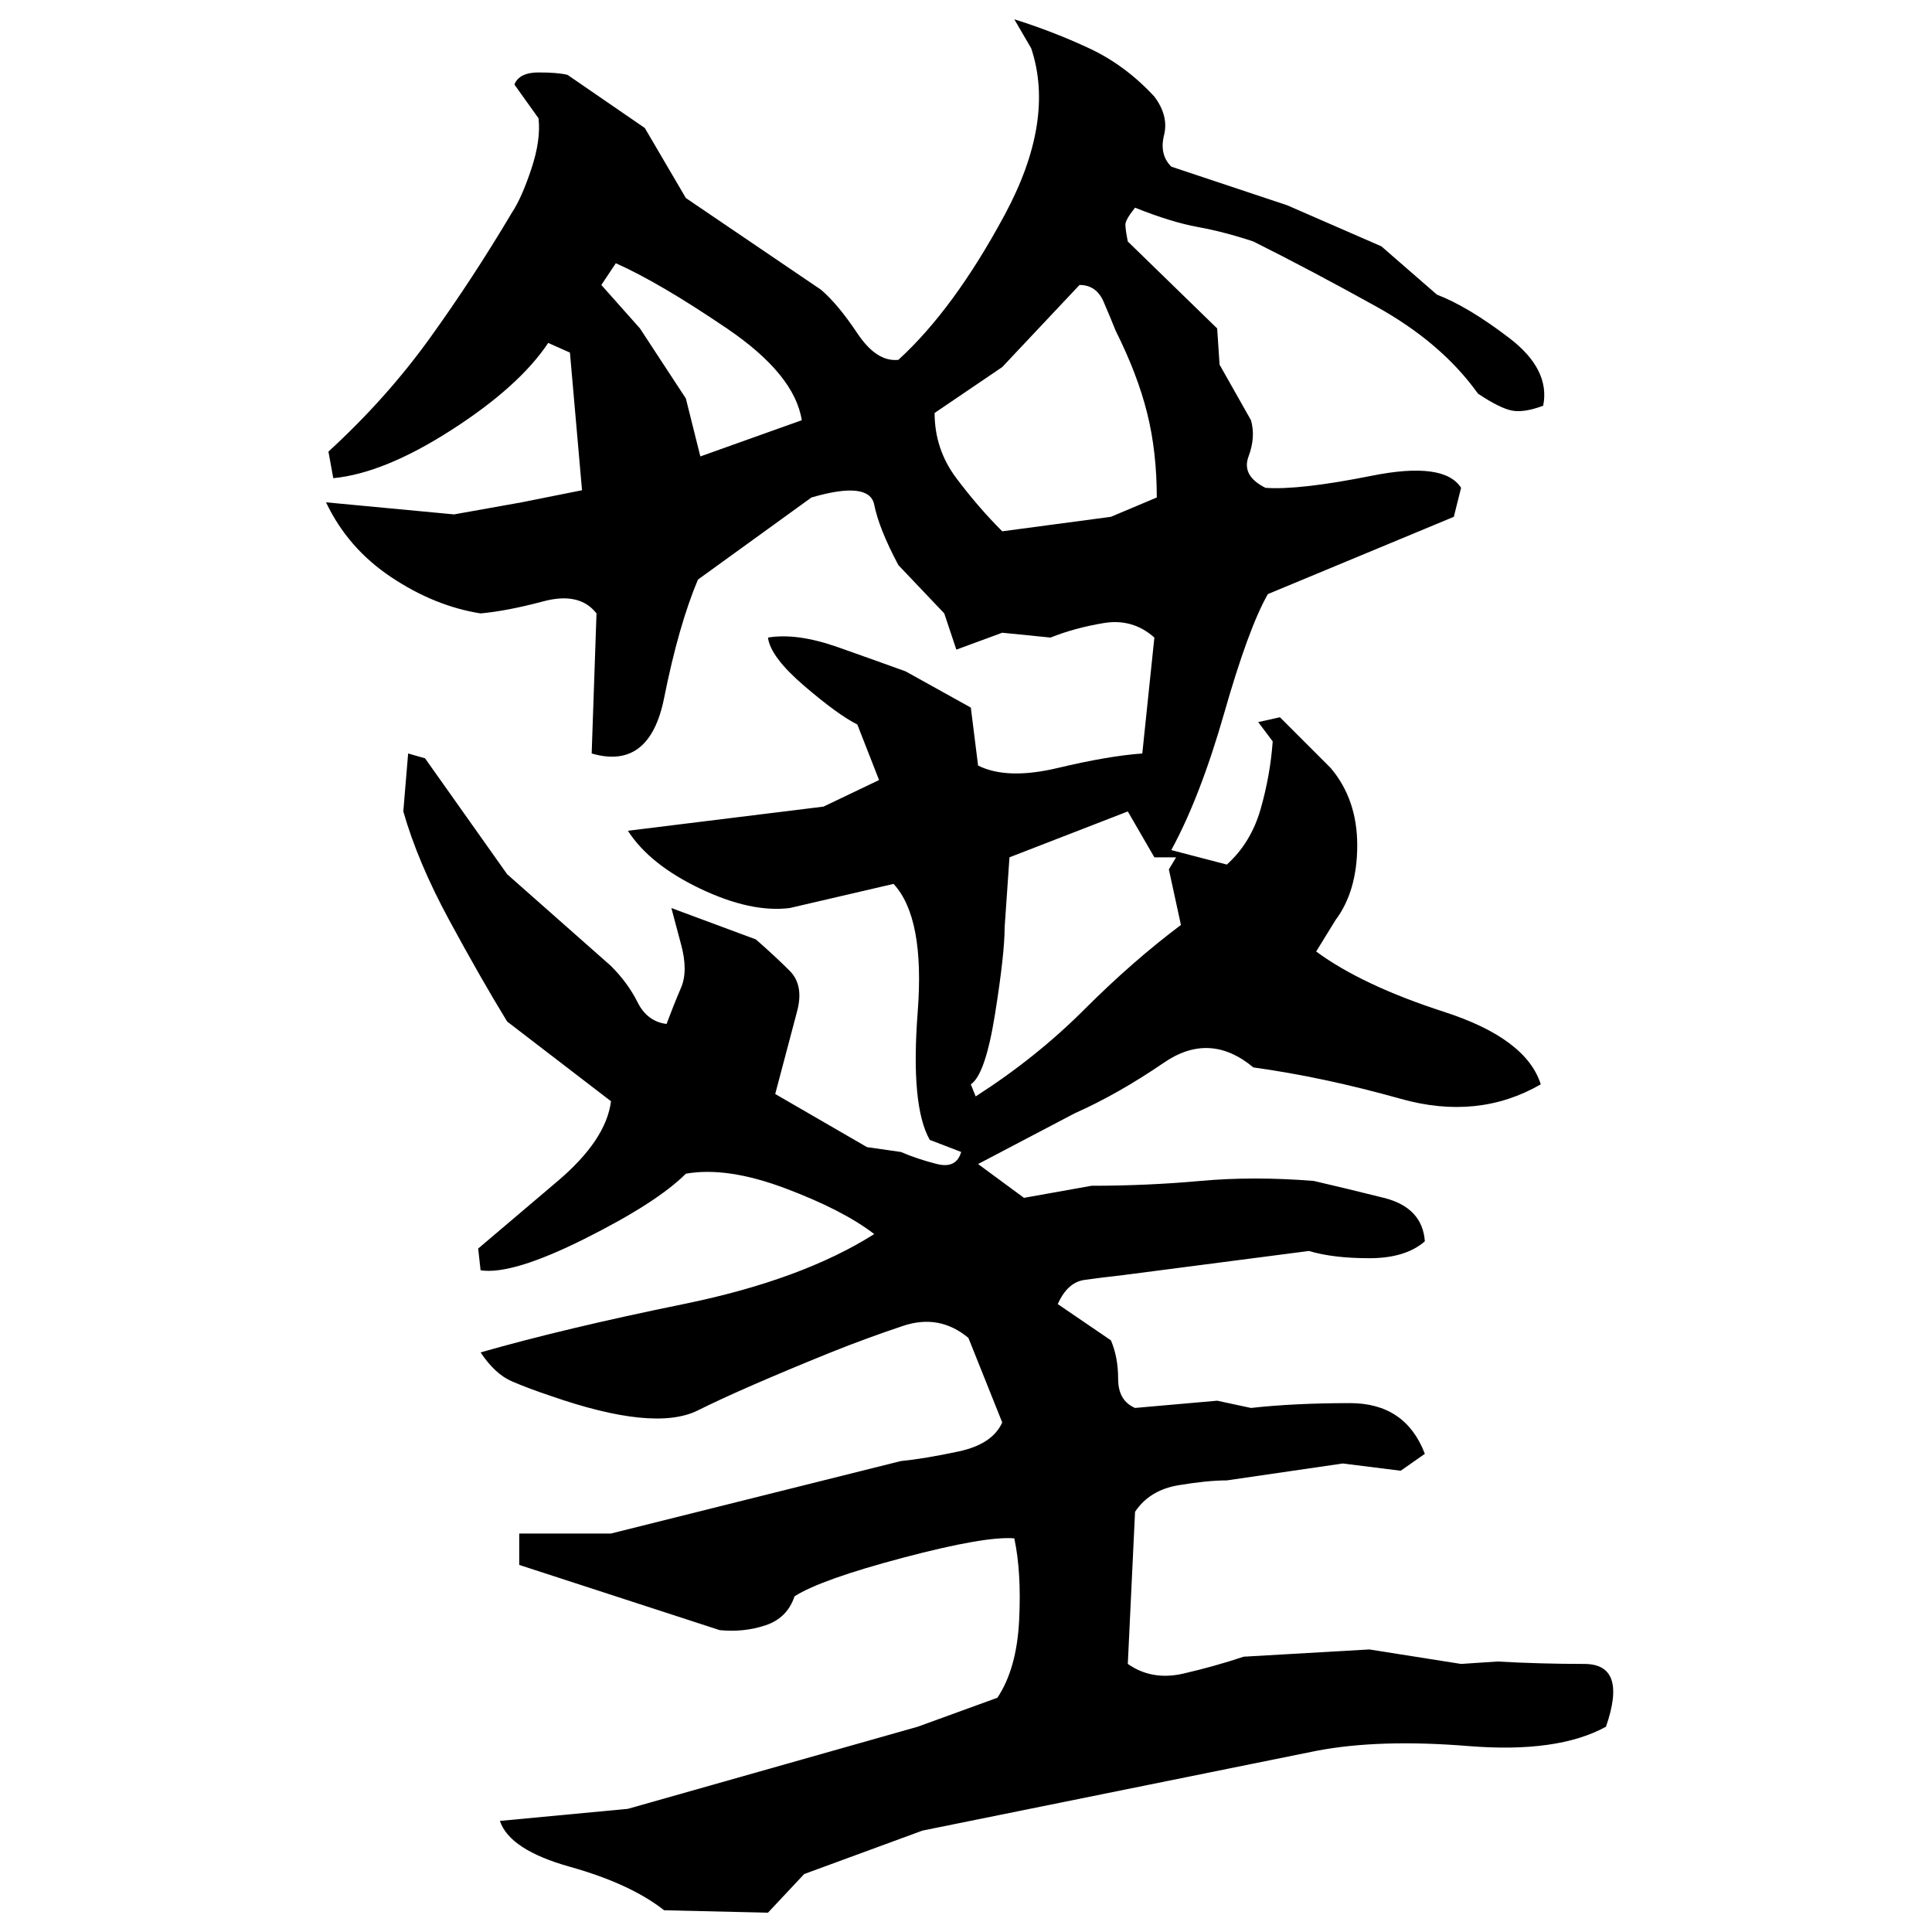 ﻿<?xml version="1.0" encoding="UTF-8" standalone="yes"?>
<svg xmlns="http://www.w3.org/2000/svg" height="100%" version="1.1" width="100%" viewBox="0 0 80 80">
  <g transform="scale(1)">
    <path fill="#000000" d="M42.0 0.8Q43.6 1.3 45.1 2T47.8 4Q48.4 4.8 48.2 5.6T48.5 6.9L53.3 8.5L57.2 10.2L59.5 12.2Q60.8 12.7 62.5 14T63.9 16.8Q63.1 17.1 62.6 17T61.2 16.3Q59.7 14.2 57 12.7T51.9 10Q50.7 9.6 49.6 9.4T47.0 8.6Q46.6 9.1 46.6 9.3T46.7 10L50.4 13.6L50.5 15.1L51.8 17.4Q52 18.1 51.7 18.9T52.4 20.2Q53.8 20.3 56.8 19.7T60.5 20.2L60.2 21.4L52.5 24.6Q51.7 26.0 50.7 29.5T48.5 35.2L50.8 35.8Q51.8 34.9 52.2 33.5T52.7 30.7L52.1 29.9L53 29.7L55.1 31.8Q56.2 33.1 56.2 35.0T55.3 38.1L54.5 39.4Q56.4 40.8 59.8 41.9T63.8 44.9Q61.2 46.4 58 45.5T51.9 44.2Q50.1 42.7 48.2 44T44.5 46.1L40.5 48.2L42.4 49.6L45.2 49.1Q47.5 49.1 49.7 48.9T54.4 48.9Q55.7 49.2 57.3 49.6T59.0 51.4Q58.2 52.1 56.7 52.1T54.2 51.8L46.5 52.8Q45.6 52.9 44.9 53T43.8 54.0L46 55.5Q46.3 56.2 46.3 57.1T47.0 58.3L50.4 58.0L51.8 58.3Q53.6 58.1 55.9 58.1T59.0 60.2L58 60.9L55.6 60.6L50.8 61.3Q50.0 61.3 48.8 61.5T47.0 62.6L46.7 68.9Q47.7 69.6 49 69.3T51.5 68.6L56.7 68.3L60.5 68.9L62 68.8Q63.8 68.9 65.6 68.9T66.5 71.5Q64.5 72.6 60.8 72.3T54.5 72.5L38.2 75.8L33.3 77.6L31.8 79.2L27.5 79.1Q26.1 78 23.6 77.3T20.7 75.4L26.0 74.9L38.0 71.5L41.3 70.3Q42.1 69.1 42.2 67.1T42.0 63.7Q40.8 63.6 37.4 64.5T32.9 66.1Q32.6 67.0 31.7 67.3T29.8 67.5L21.5 64.8V63.5H25.3L37.3 60.5Q38.3 60.4 39.7 60.1T41.5 58.9L40.1 55.4Q38.9 54.4 37.4 54.9T34.4 56Q30.7 57.5 28.9 58.4T22.8 57.8Q21.9 57.5 21.2 57.2T19.9 56Q23.4 55.0 28.3 54.0T36.2 51.1Q34.9 50.1 32.5 49.2T28.4 48.6Q27.2 49.8 24.2 51.3T19.9 52.6L19.8 51.7Q21.1 50.6 23.1 48.9T25.3 45.6L21 42.3Q19.9 40.5 18.6 38.1T16.7 33.6L16.9 31.2L17.6 31.4L21 36.2L25.3 40Q26.0 40.7 26.4 41.5T27.6 42.4Q27.9 41.6 28.2 40.9T28.2 39.1L27.8 37.6L31.3 38.9Q32.1 39.6 32.7 40.2T33 41.9L32.1 45.3L35.9 47.5L37.3 47.7Q38.0 48 38.8 48.2T39.8 47.7L38.5 47.2Q37.7 45.8 38.0 41.9T37 36.6L32.7 37.6Q31.1 37.8 29 36.8T26.0 34.4L34.1 33.4L36.4 32.3L35.5 30Q34.7 29.6 33.3 28.4T31.8 26.4Q33 26.2 34.7 26.8T37.5 27.8L40.2 29.3L40.5 31.7Q41.7 32.3 43.8 31.8T47.3 31.2L47.8 26.4Q46.9 25.6 45.7 25.8T43.5 26.4L41.5 26.2L39.6 26.9L39.1 25.4L37.2 23.4Q36.4 21.9 36.2 20.9T33.6 20.6L28.9 24Q28.1 25.9 27.5 28.9T24.5 31.2L24.7 25.4Q24 24.5 22.5 24.9T19.9 25.4Q18 25.1 16.2 23.9T13.5 20.8L18.8 21.3L21.6 20.8L24.1 20.3L23.6 14.6L22.7 14.2Q21.5 16 18.7 17.8T13.8 19.8L13.6 18.7Q16.0 16.5 17.8 14.0T21.2 8.8Q21.6 8.2 22 7.0T22.3 4.9L21.3 3.5Q21.5 3.0 22.3 3.0T23.5 3.1L26.7 5.3L28.4 8.2L34.0 12Q34.7 12.6 35.5 13.8T37.2 14.9Q39.5 12.8 41.6 8.9T42.7 2L42.0 0.8ZM24.9 11.8L26.5 13.6L28.4 16.5L29 18.9L33.2 17.4Q32.9 15.5 30.1 13.6T25.5 10.9L24.9 11.8ZM41.5 15.2L38.7 17.1Q38.7 18.6 39.6 19.8T41.5 22L46 21.4L47.9 20.6Q47.9 18.7 47.5 17.1T46.2 13.7Q46.0 13.2 45.7 12.5T44.7 11.8L41.5 15.2ZM41.8 35.5L41.6 38.4Q41.6 39.5 41.2 42.0T40.2 44.9L40.4 45.4Q42.9 43.8 44.9 41.8T48.9 38.3L48.4 36L48.7 35.5H47.8L46.7 33.6L41.8 35.5Z" />
  </g>
</svg>
